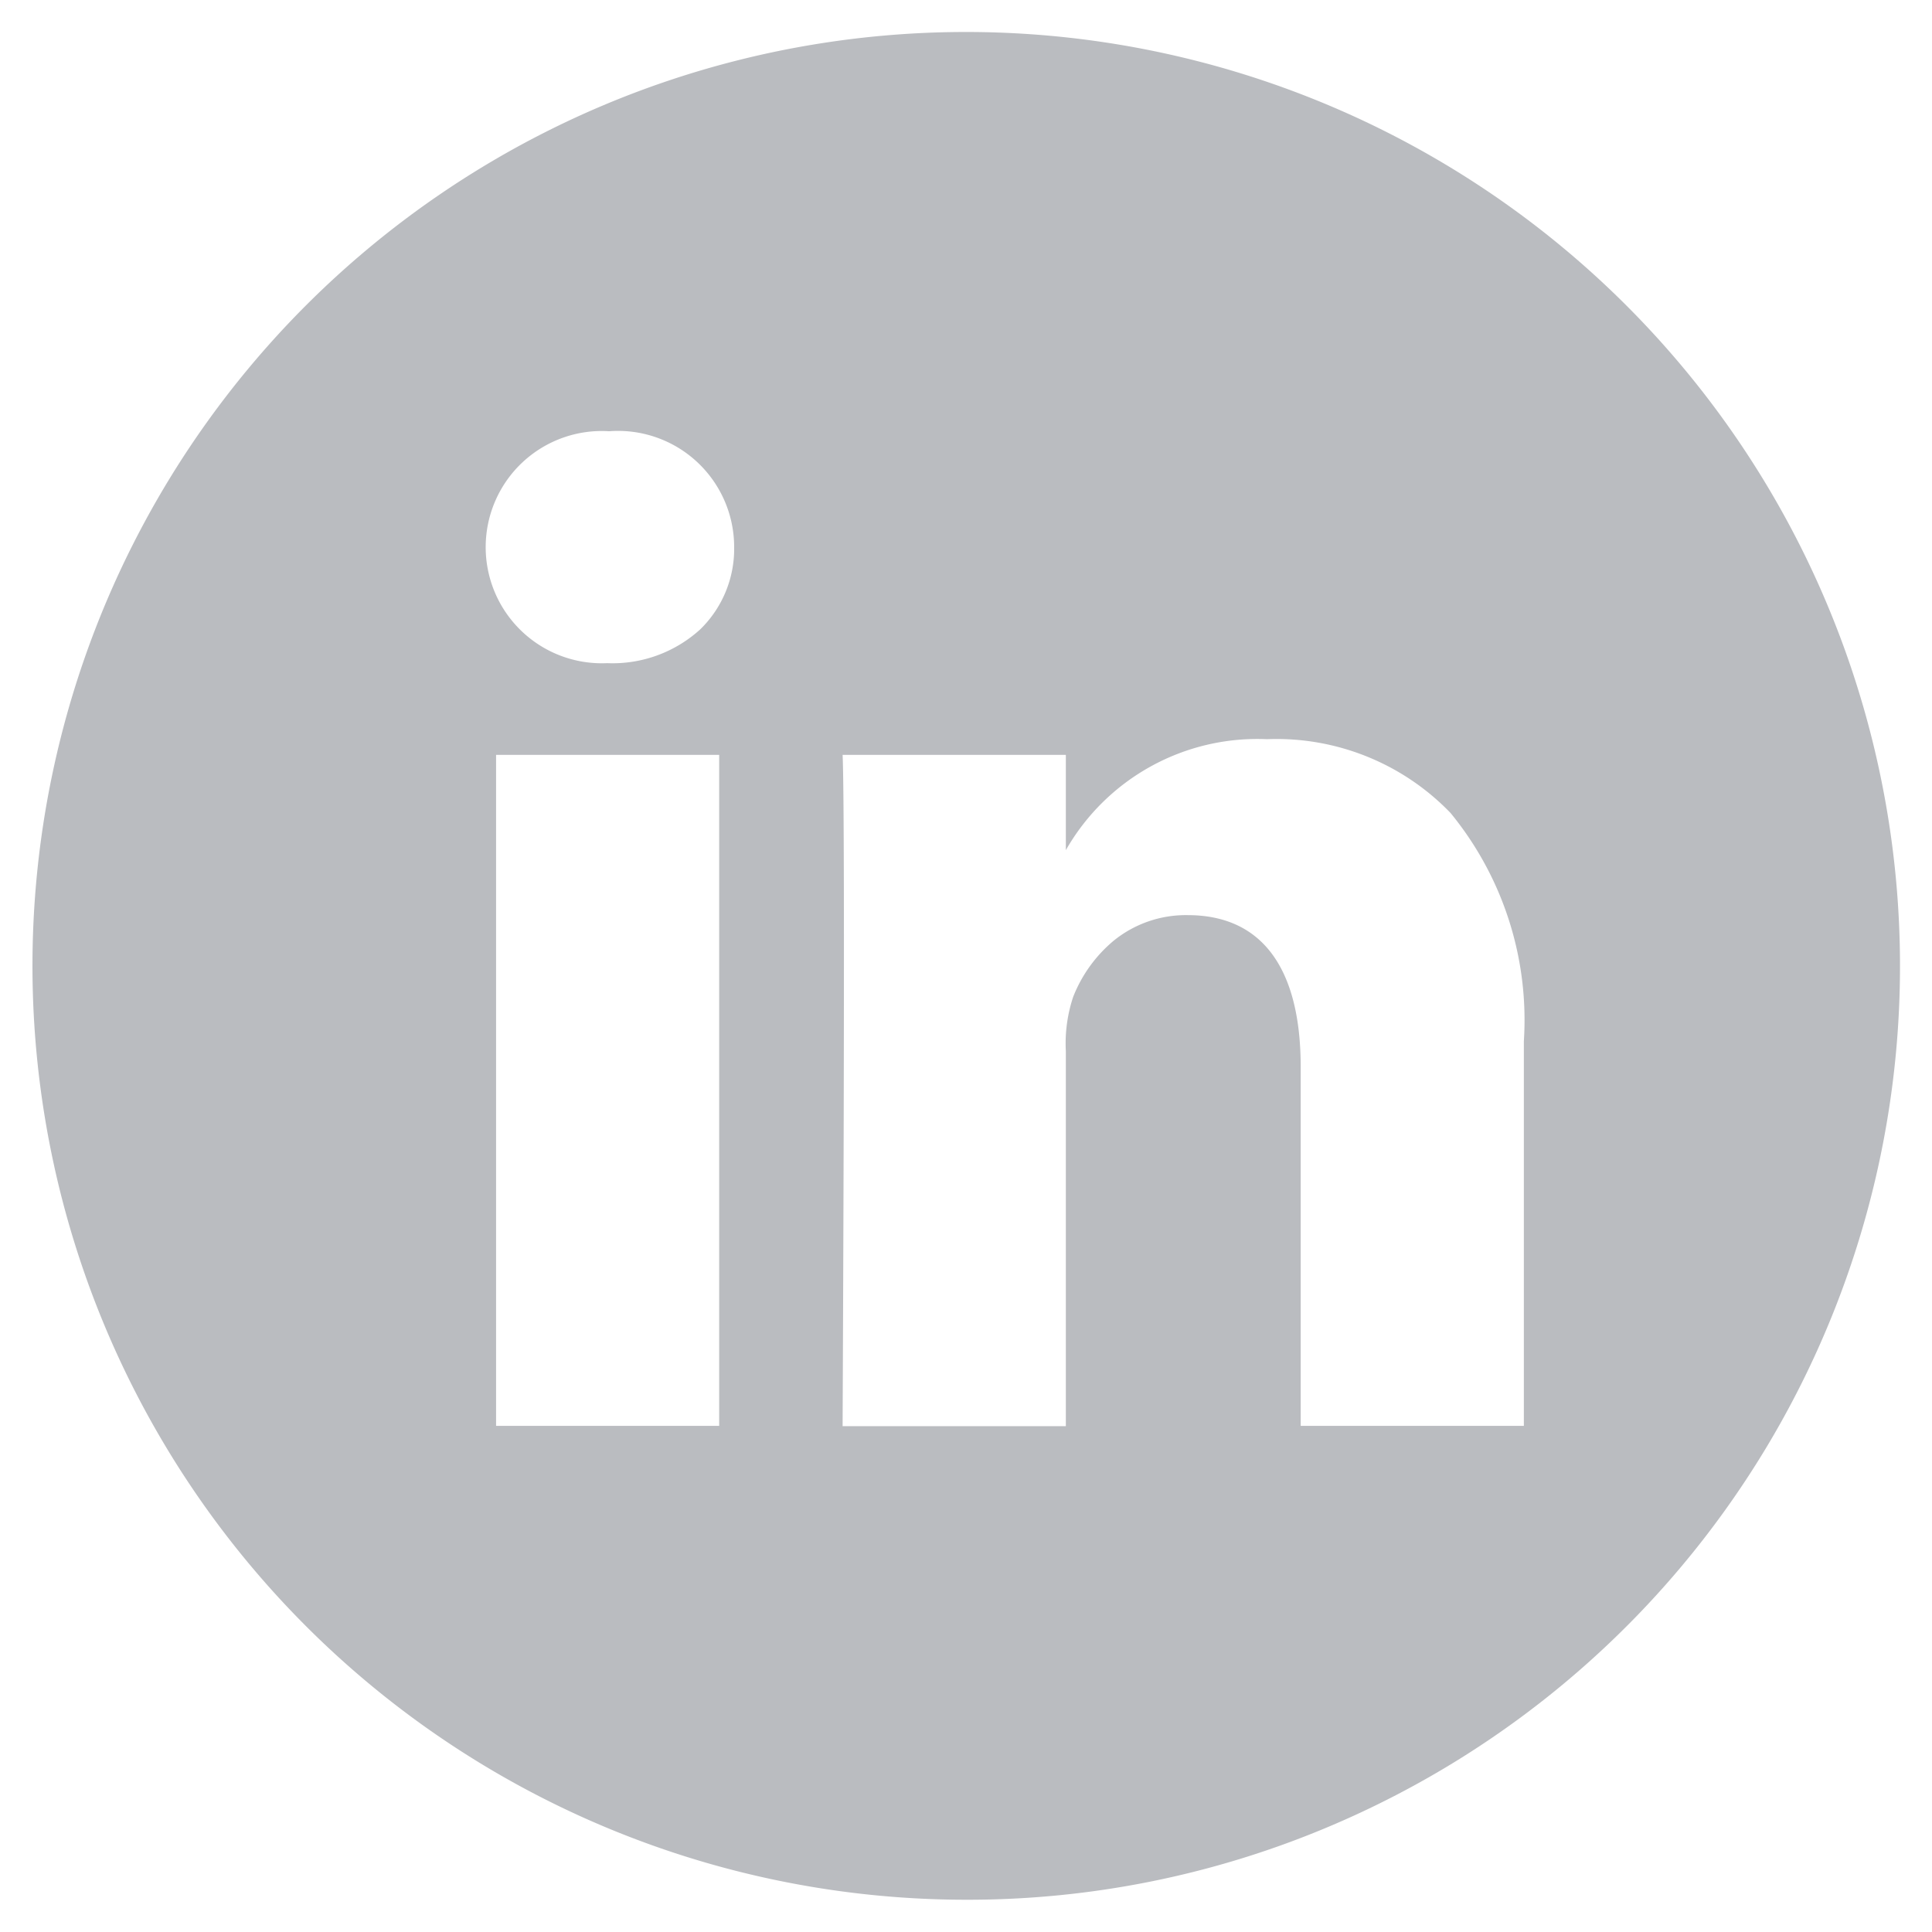 <svg xmlns="http://www.w3.org/2000/svg" width="29.945" height="29.945" viewBox="0 0 29.945 29.945"><defs><style>.a{fill:#babcc0;stroke:rgba(0,0,0,0);stroke-miterlimit:10;}</style></defs><g transform="translate(0.5 0.5)"><path class="a" d="M14.473,28.945A14.476,14.476,0,0,1,8.839,1.137,14.476,14.476,0,0,1,20.106,27.808,14.382,14.382,0,0,1,14.473,28.945Zm3.435-15.261c1.146,0,1.752.814,1.752,2.353V21.6h3.459V15.637A5.06,5.06,0,0,0,21.982,12.1a3.743,3.743,0,0,0-2.844-1.143,3.417,3.417,0,0,0-3.118,1.72V11.2h-3.46c.046.96,0,10.311,0,10.405h3.46V15.793a2.28,2.28,0,0,1,.114-.843,2.166,2.166,0,0,1,.623-.866A1.774,1.774,0,0,1,17.908,13.684ZM7.189,11.2V21.6h3.458V11.2ZM8.941,6.184A1.8,1.8,0,1,0,8.9,9.779h.021a2.018,2.018,0,0,0,1.432-.524,1.741,1.741,0,0,0,.526-1.273A1.8,1.8,0,0,0,8.941,6.184Z" transform="translate(0 0)"/></g></svg>